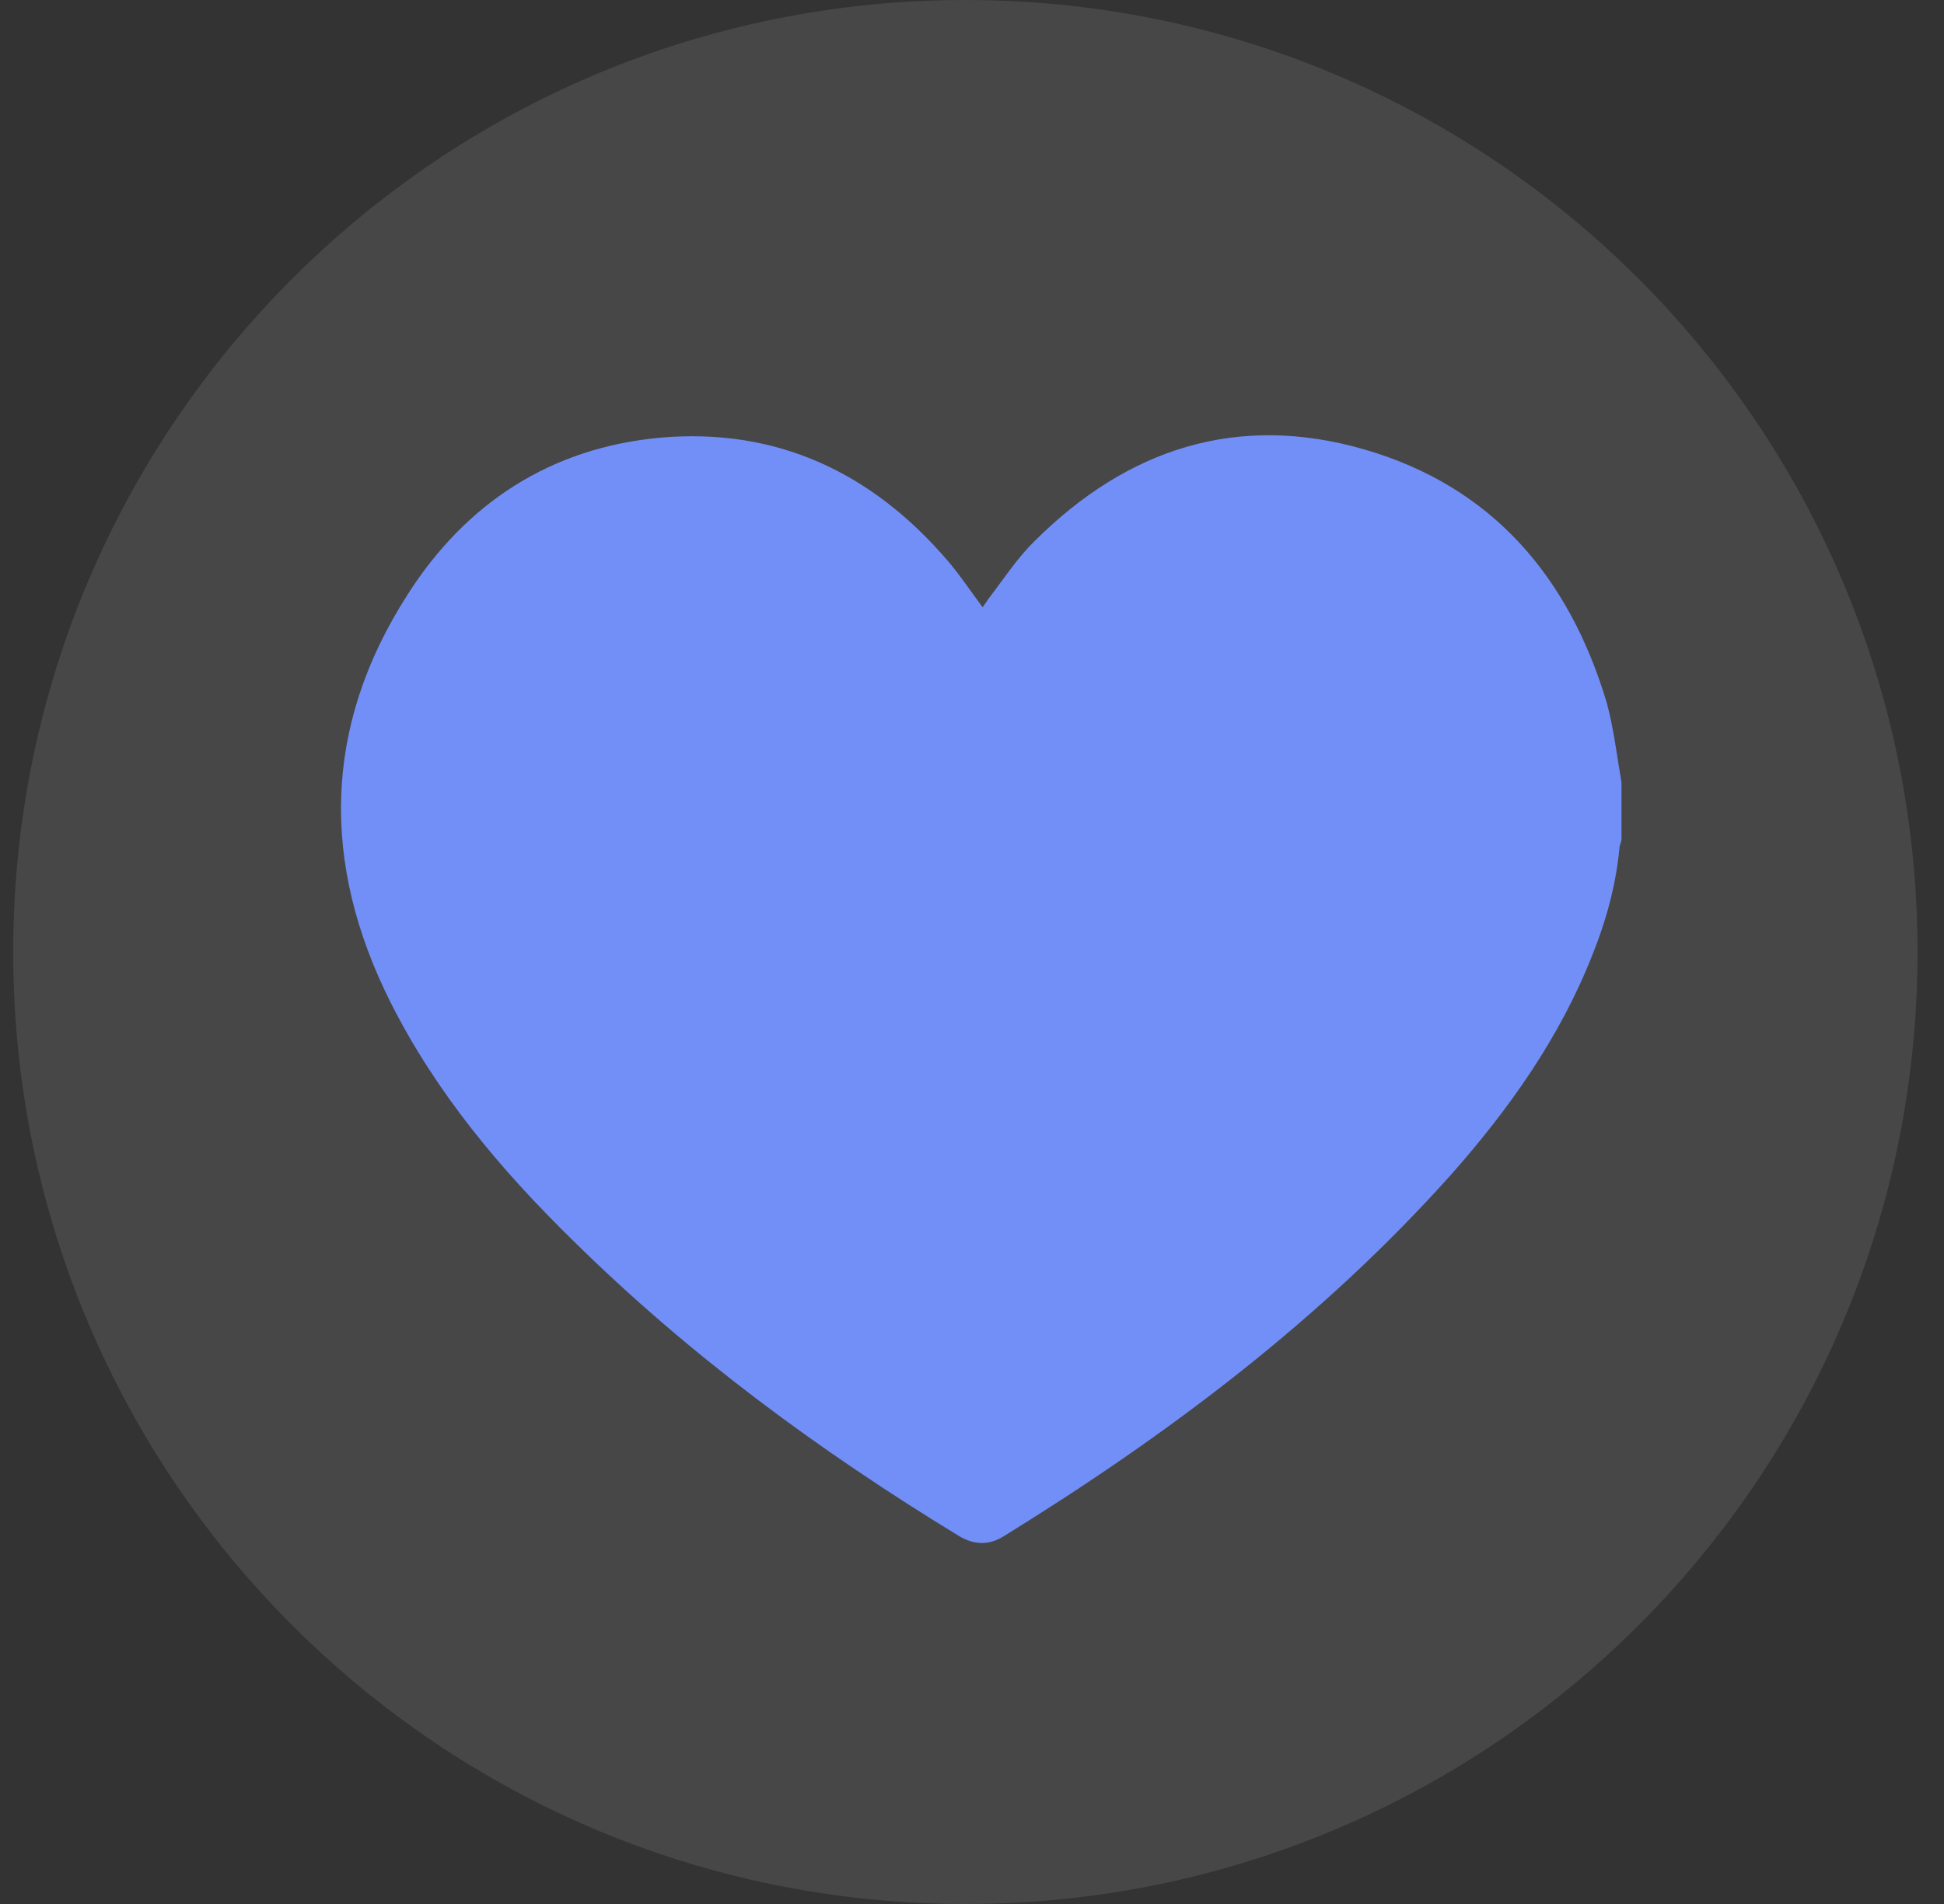 <svg width="49" height="48" viewBox="0 0 49 48" fill="none" xmlns="http://www.w3.org/2000/svg">
<rect x="0" y="0" width="49" height="48" fill="#333333" stroke="none"/>
<path d="M24.333 48C37.588 48 48.333 37.255 48.333 24C48.333 10.745 37.588 0 24.333 0C11.078 0 0.333 10.745 0.333 24C0.333 37.255 11.078 48 24.333 48Z" fill="white" fill-opacity="0.1"/>
<path d="M40.871 19.725C40.871 20.211 40.871 20.685 40.871 21.171C40.858 21.248 40.819 21.312 40.819 21.389C40.73 22.31 40.487 23.206 40.141 24.064C39.322 26.15 38.042 27.955 36.57 29.619C33.306 33.267 29.44 36.173 25.293 38.733C24.922 38.963 24.551 38.95 24.167 38.72C20.659 36.582 17.37 34.163 14.439 31.27C12.621 29.491 10.995 27.558 9.843 25.267C8.09 21.773 8.141 18.317 10.266 15.002C11.738 12.685 13.875 11.29 16.64 11.034C19.571 10.778 21.965 11.904 23.872 14.118C24.192 14.49 24.461 14.899 24.768 15.309C24.819 15.232 24.871 15.168 24.909 15.104C25.293 14.605 25.639 14.067 26.087 13.632C28.416 11.315 31.181 10.406 34.381 11.328C37.619 12.262 39.552 14.554 40.499 17.715C40.679 18.381 40.755 19.059 40.871 19.725Z" fill="#728FF8"/>
</svg>
